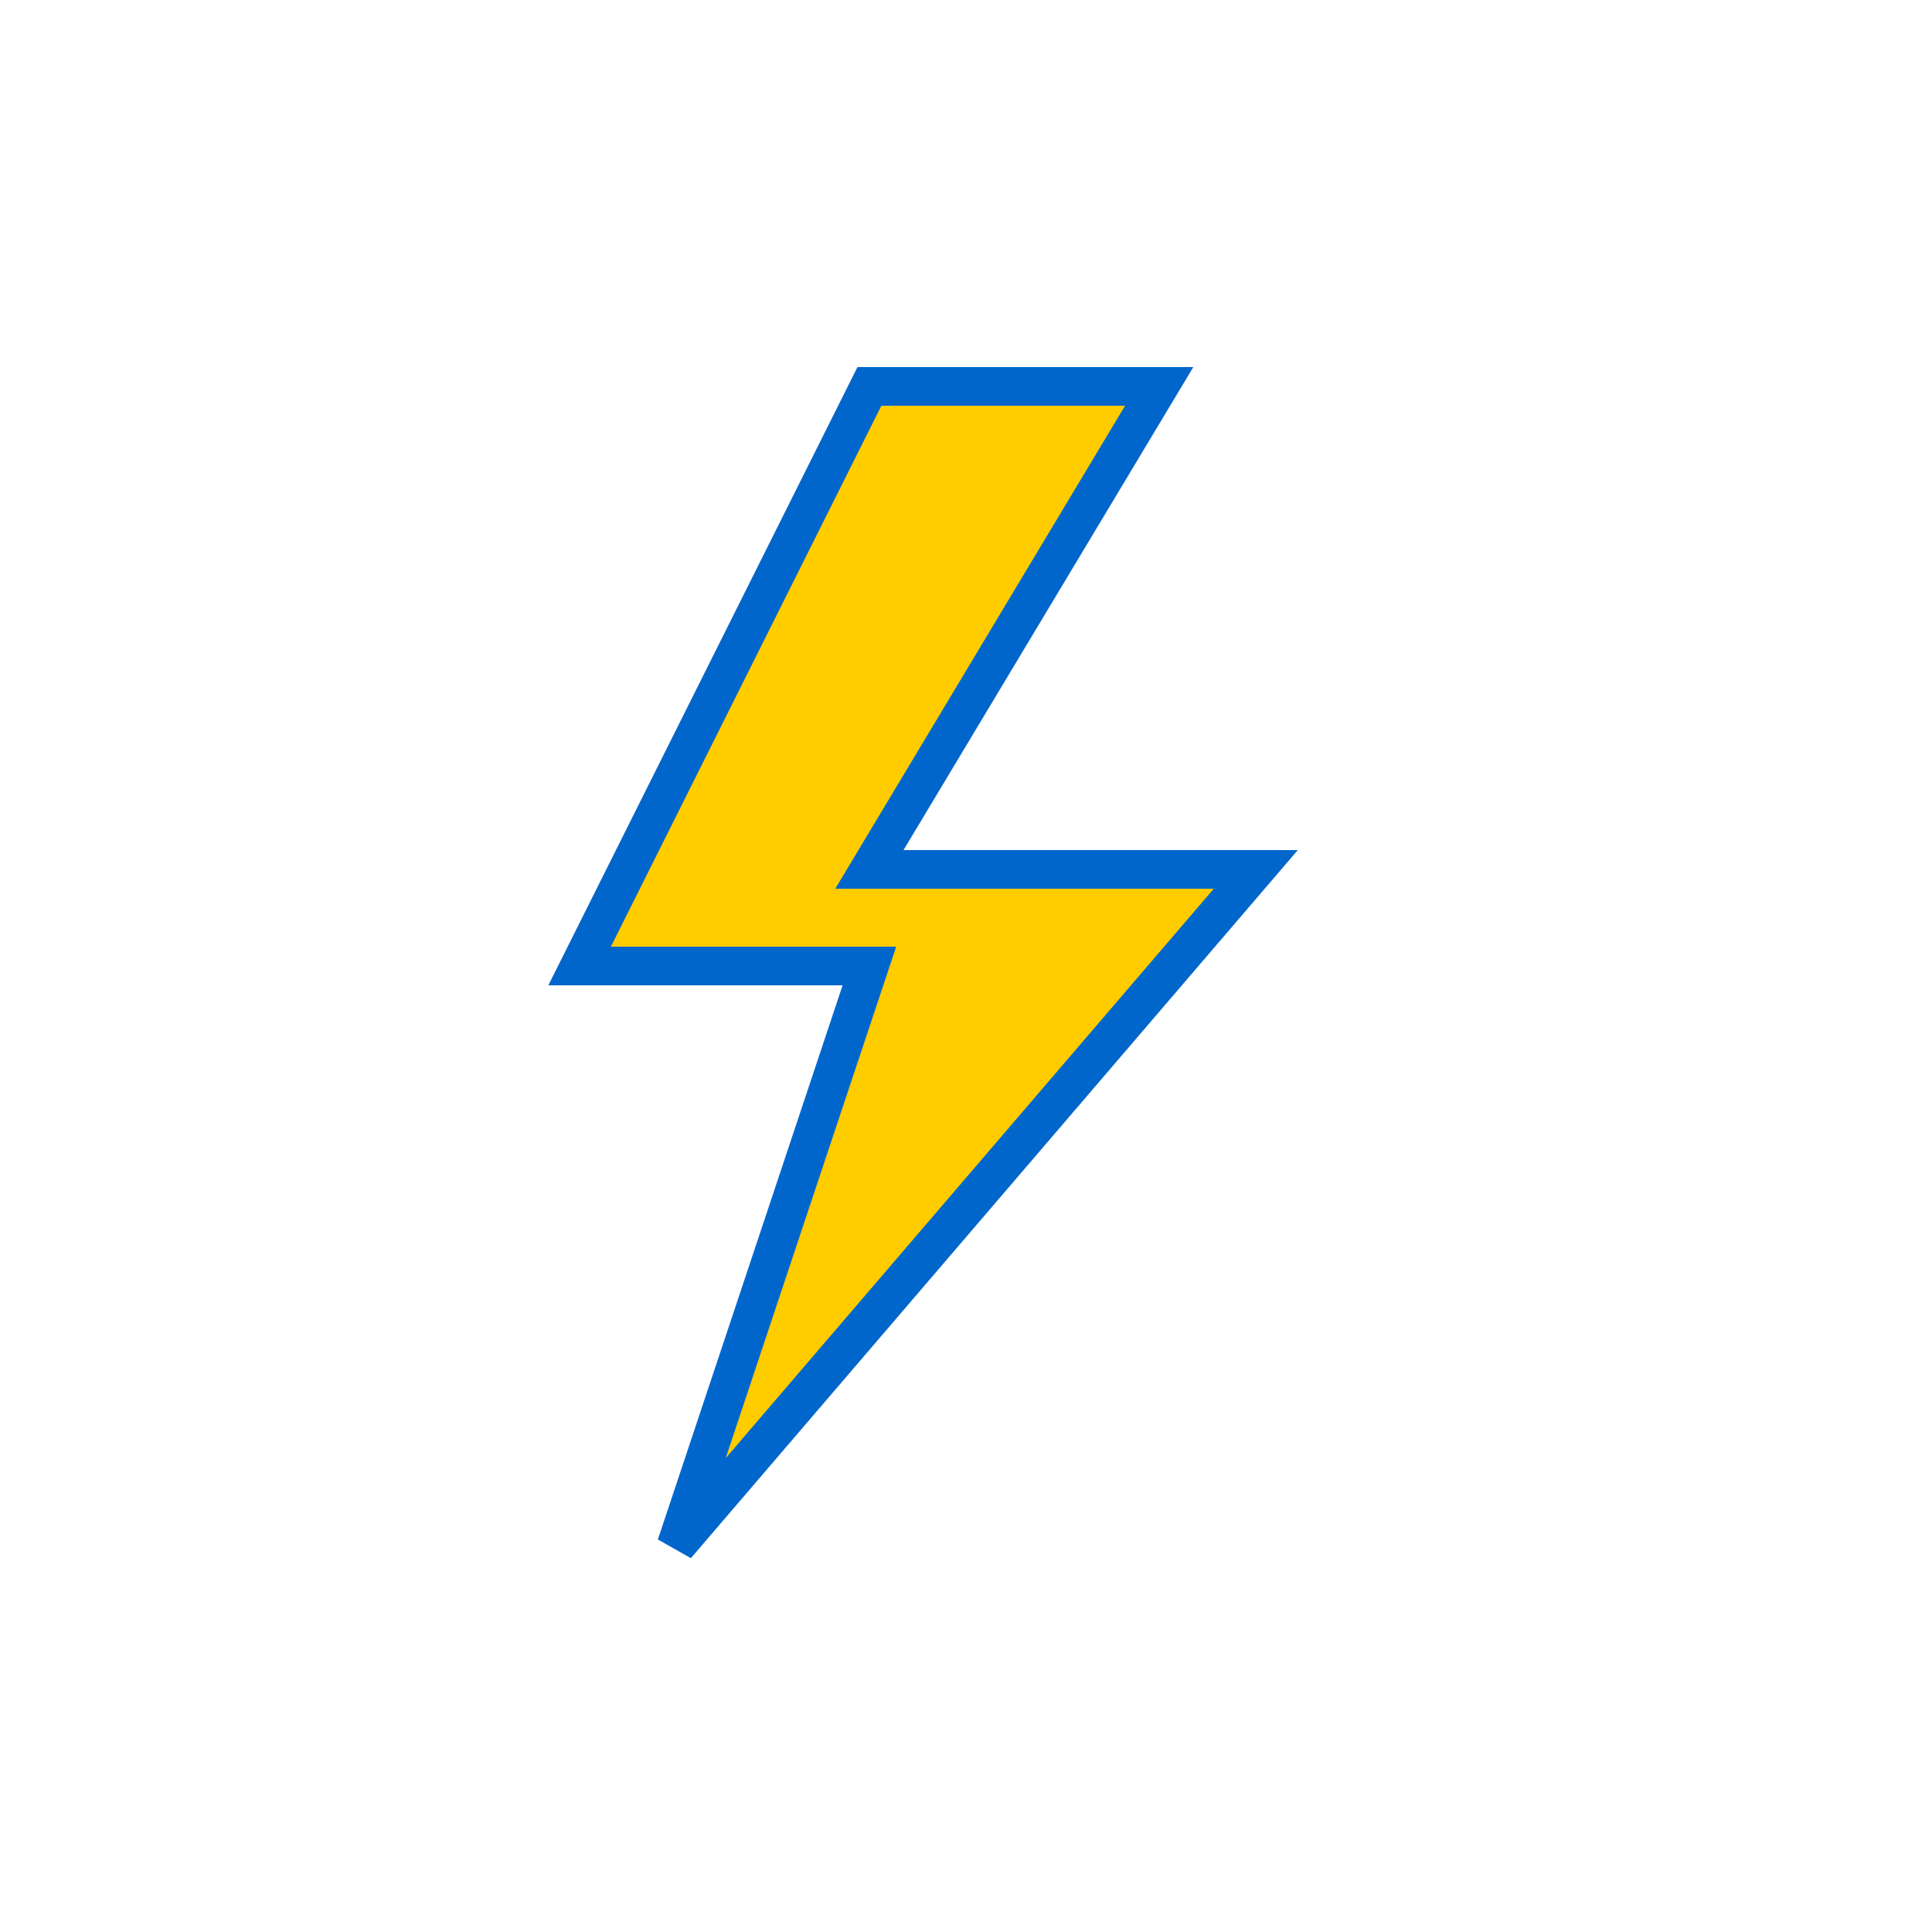 <svg xmlns="http://www.w3.org/2000/svg" viewBox="0 0 100 100" width="64" height="64">
  <!-- Rayo eléctrico -->
  <path d="M45,20 L30,50 L45,50 L35,80 L65,45 L45,45 L60,20 Z" fill="#ffcc00" stroke="#0066cc" stroke-width="2" />
</svg> 